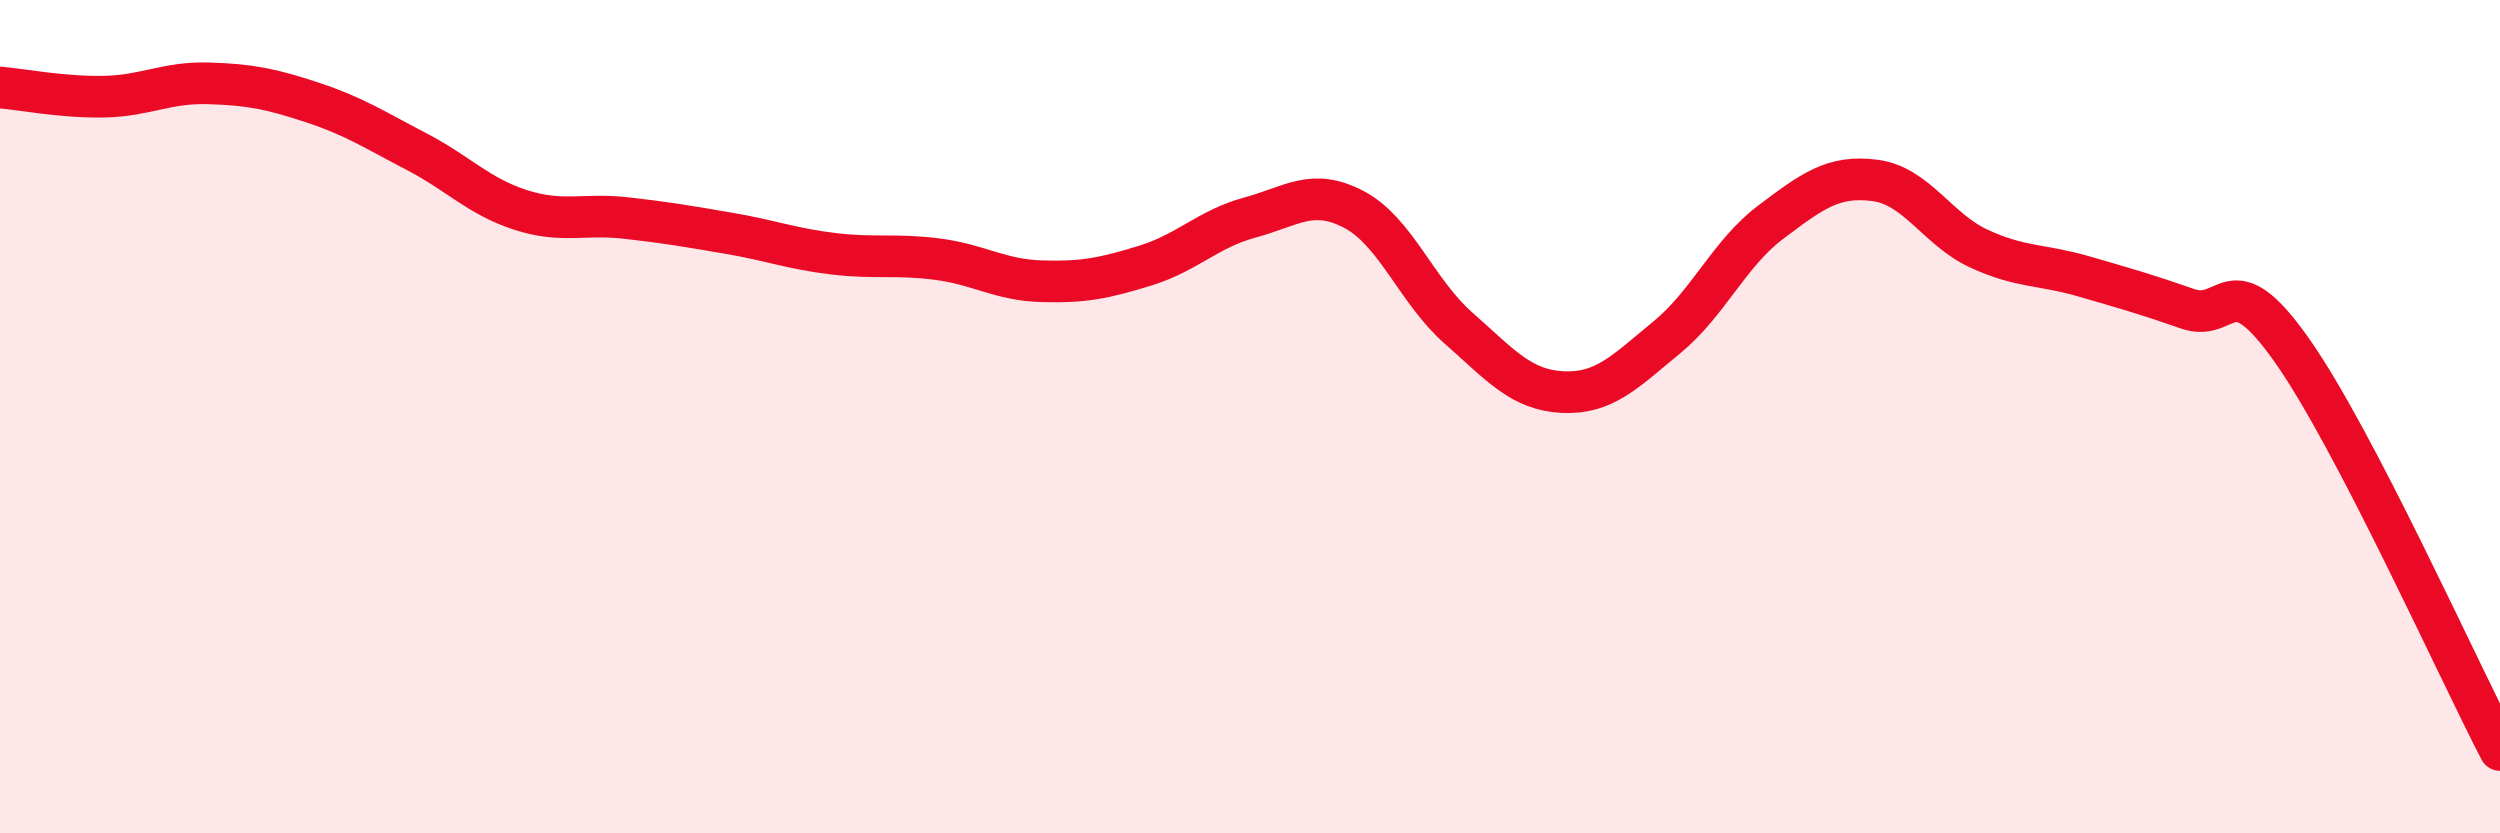 
    <svg width="60" height="20" viewBox="0 0 60 20" xmlns="http://www.w3.org/2000/svg">
      <path
        d="M 0,2.1 C 0.5,2.14 1.5,2.34 2.5,2.32 C 3.5,2.3 4,1.97 5,2 C 6,2.03 6.5,2.13 7.5,2.46 C 8.5,2.79 9,3.12 10,3.64 C 11,4.16 11.5,4.72 12.5,5.04 C 13.5,5.36 14,5.12 15,5.23 C 16,5.34 16.5,5.43 17.5,5.6 C 18.5,5.77 19,5.97 20,6.09 C 21,6.21 21.5,6.09 22.5,6.22 C 23.5,6.35 24,6.72 25,6.75 C 26,6.78 26.5,6.68 27.5,6.37 C 28.5,6.06 29,5.49 30,5.22 C 31,4.95 31.5,4.5 32.5,5.03 C 33.5,5.56 34,6.99 35,7.87 C 36,8.75 36.5,9.36 37.5,9.41 C 38.5,9.46 39,8.92 40,8.1 C 41,7.28 41.5,6.08 42.5,5.33 C 43.5,4.58 44,4.2 45,4.33 C 46,4.46 46.5,5.51 47.5,5.97 C 48.5,6.43 49,6.34 50,6.63 C 51,6.92 51.5,7.06 52.5,7.41 C 53.5,7.76 53.5,6.28 55,8.4 C 56.5,10.52 59,16.08 60,18L60 20L0 20Z"
        fill="#EB0A25"
        opacity="0.1"
        stroke-linecap="round"
        stroke-linejoin="round"
      />
      <path
        d="M 0,2.1 C 0.5,2.14 1.5,2.34 2.5,2.32 C 3.5,2.3 4,1.97 5,2 C 6,2.03 6.5,2.13 7.5,2.46 C 8.5,2.79 9,3.12 10,3.64 C 11,4.16 11.5,4.72 12.5,5.04 C 13.5,5.36 14,5.12 15,5.23 C 16,5.34 16.5,5.43 17.5,5.6 C 18.5,5.77 19,5.97 20,6.09 C 21,6.21 21.5,6.09 22.5,6.22 C 23.5,6.35 24,6.72 25,6.75 C 26,6.78 26.5,6.68 27.5,6.37 C 28.5,6.06 29,5.49 30,5.22 C 31,4.95 31.5,4.5 32.5,5.03 C 33.5,5.56 34,6.99 35,7.87 C 36,8.75 36.5,9.36 37.5,9.41 C 38.5,9.46 39,8.92 40,8.1 C 41,7.28 41.5,6.08 42.5,5.33 C 43.5,4.58 44,4.2 45,4.33 C 46,4.46 46.5,5.51 47.5,5.97 C 48.5,6.43 49,6.34 50,6.63 C 51,6.92 51.5,7.06 52.5,7.41 C 53.5,7.76 53.5,6.28 55,8.4 C 56.5,10.52 59,16.08 60,18"
        stroke="#EB0A25"
        stroke-width="1"
        fill="none"
        stroke-linecap="round"
        stroke-linejoin="round"
      />
    </svg>
  